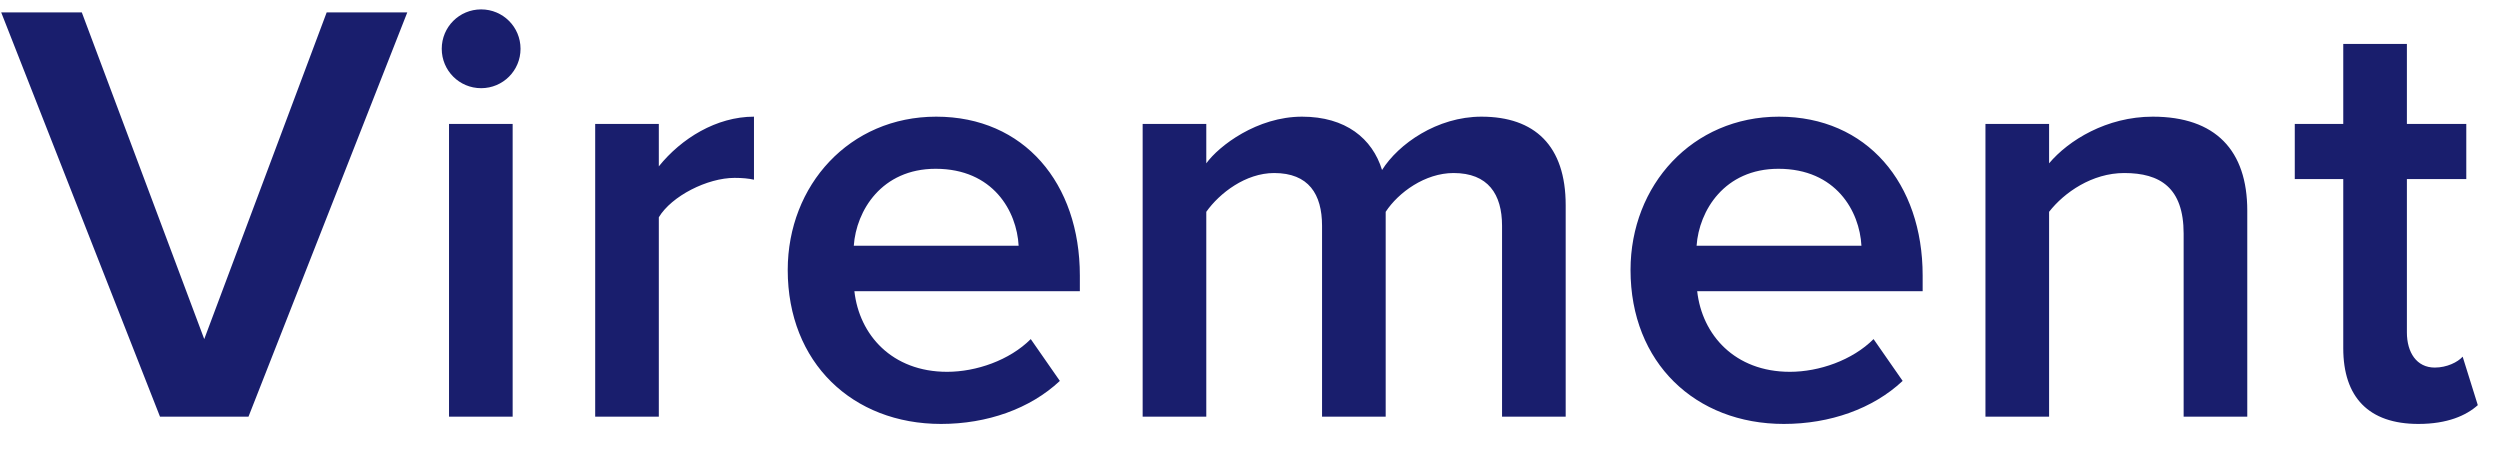 <svg width="66" height="12" viewBox="0 0 66 12" fill="none" xmlns="http://www.w3.org/2000/svg">
<path d="M6.56 11H4.224L0.032 0.328H2.16L5.392 8.952L8.624 0.328H10.752L6.56 11ZM12.702 2.328C12.126 2.328 11.662 1.864 11.662 1.288C11.662 0.712 12.126 0.248 12.702 0.248C13.278 0.248 13.742 0.712 13.742 1.288C13.742 1.864 13.278 2.328 12.702 2.328ZM13.534 11H11.854V3.272H13.534V11ZM17.393 11H15.713V3.272H17.393V4.392C17.985 3.656 18.913 3.08 19.905 3.08V4.744C19.761 4.712 19.601 4.696 19.393 4.696C18.673 4.696 17.729 5.176 17.393 5.736V11ZM24.844 11.192C22.508 11.192 20.796 9.576 20.796 7.128C20.796 4.888 22.428 3.08 24.716 3.08C27.036 3.08 28.508 4.84 28.508 7.272V7.688H22.556C22.684 8.84 23.548 9.816 25.004 9.816C25.772 9.816 26.652 9.512 27.212 8.952L27.98 10.056C27.196 10.792 26.06 11.192 24.844 11.192ZM26.892 6.488C26.844 5.576 26.22 4.456 24.7 4.456C23.276 4.456 22.604 5.56 22.54 6.488H26.892ZM41.334 11H39.654V5.96C39.654 5.128 39.286 4.568 38.374 4.568C37.622 4.568 36.918 5.08 36.582 5.592V11H34.902V5.96C34.902 5.128 34.55 4.568 33.638 4.568C32.886 4.568 32.198 5.096 31.846 5.592V11H30.166V3.272H31.846V4.312C32.182 3.848 33.19 3.08 34.374 3.08C35.526 3.08 36.23 3.656 36.486 4.488C36.918 3.8 37.942 3.08 39.11 3.08C40.518 3.08 41.334 3.848 41.334 5.416V11ZM47.094 11.192C44.758 11.192 43.046 9.576 43.046 7.128C43.046 4.888 44.678 3.08 46.966 3.08C49.286 3.08 50.758 4.84 50.758 7.272V7.688H44.806C44.934 8.84 45.798 9.816 47.254 9.816C48.022 9.816 48.902 9.512 49.462 8.952L50.23 10.056C49.446 10.792 48.31 11.192 47.094 11.192ZM49.142 6.488C49.094 5.576 48.47 4.456 46.95 4.456C45.526 4.456 44.854 5.56 44.79 6.488H49.142ZM59.328 11H57.648V6.168C57.648 4.952 57.024 4.568 56.08 4.568C55.232 4.568 54.496 5.08 54.096 5.592V11H52.416V3.272H54.096V4.312C54.608 3.704 55.616 3.08 56.832 3.08C58.496 3.08 59.328 3.976 59.328 5.56V11ZM63.846 11.192C62.534 11.192 61.862 10.488 61.862 9.192V4.728H60.582V3.272H61.862V1.16H63.542V3.272H65.11V4.728H63.542V8.776C63.542 9.304 63.798 9.704 64.278 9.704C64.598 9.704 64.886 9.56 65.014 9.416L65.414 10.696C65.11 10.968 64.614 11.192 63.846 11.192Z" fill="#191E6D"/>
</svg>
